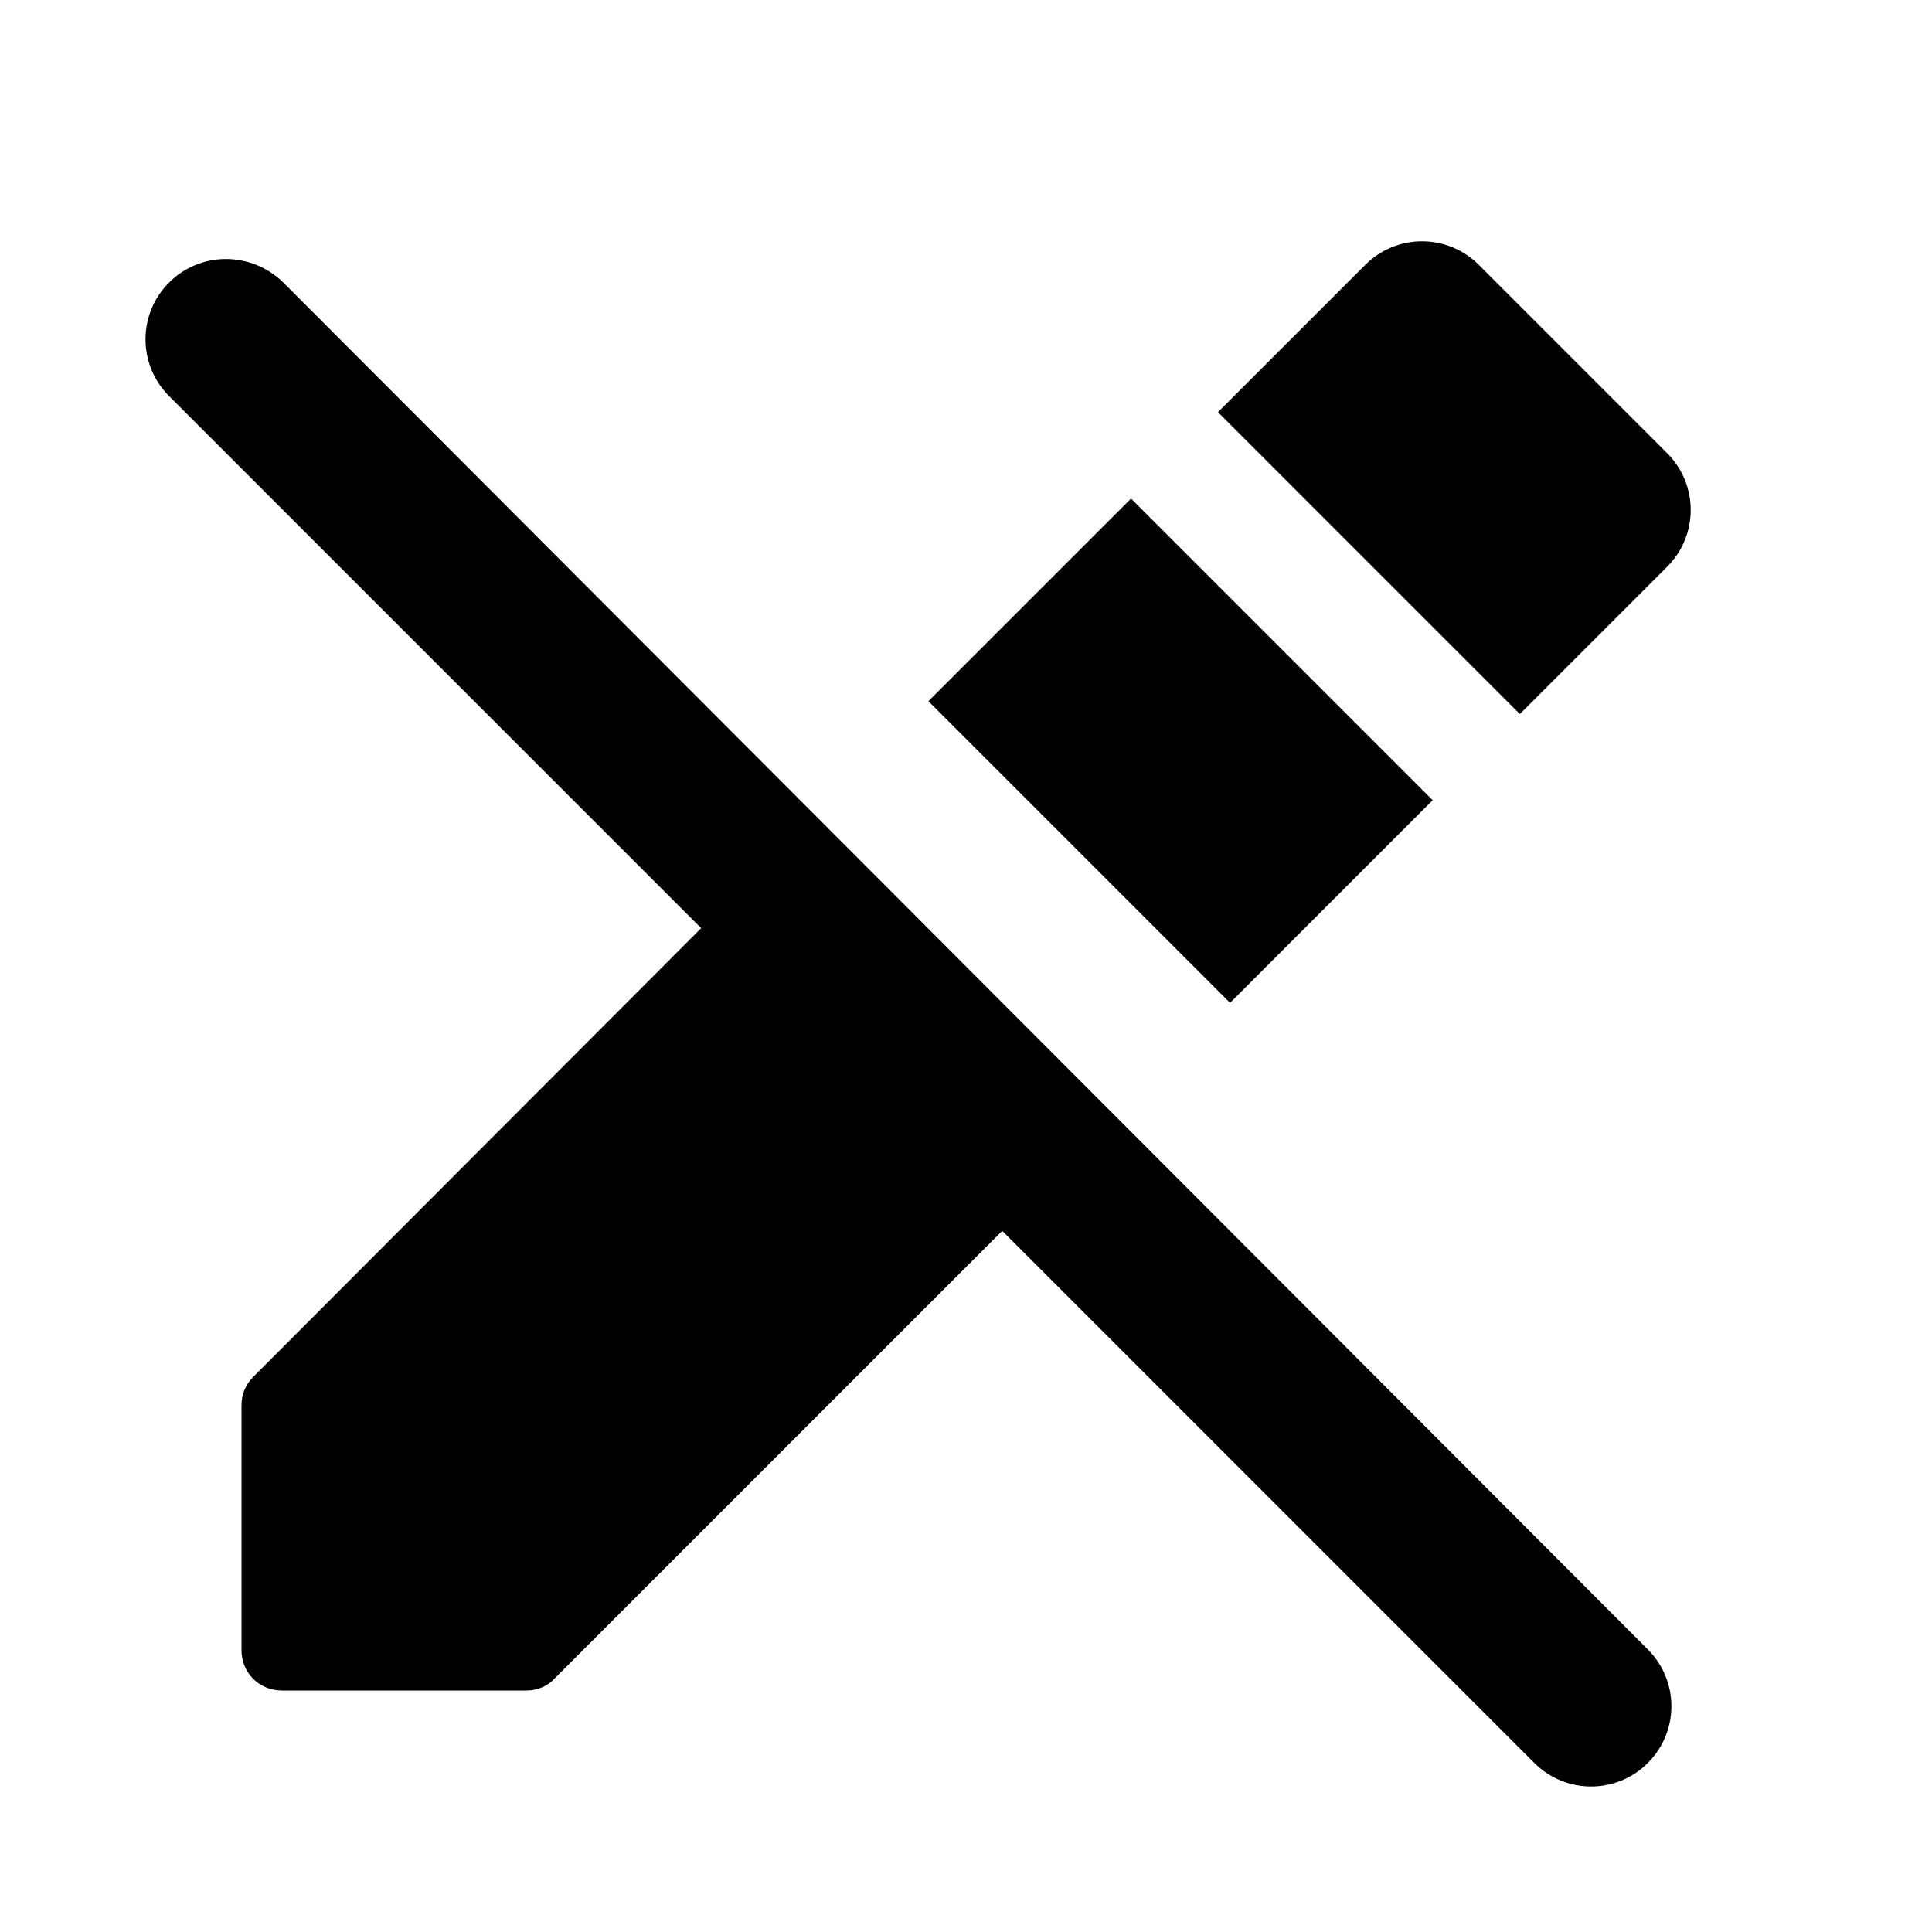 <svg xmlns="http://www.w3.org/2000/svg" enable-background="new 0 0 24 24" viewBox="0 0 24 24" fill="currentColor"><g><path d="M0,0h24v24H0V0z" fill="none"/></g><g><g><g><path d="M2.1,3.51L2.1,3.51c-0.39,0.39-0.39,1.02,0,1.41l6.61,6.61L3.15,17.1C3.05,17.2,3,17.32,3,17.46v3.04 C3,20.78,3.22,21,3.5,21h3.04c0.13,0,0.26-0.05,0.35-0.15l5.56-5.56l6.61,6.61c0.39,0.39,1.02,0.39,1.41,0l0,0 c0.39-0.39,0.39-1.02,0-1.41L3.52,3.51C3.12,3.12,2.49,3.12,2.1,3.51z"/></g><g><path d="M20.71,7.04c0.39-0.39,0.39-1.02,0-1.41l-2.34-2.34c-0.39-0.39-1.02-0.39-1.41,0l-1.83,1.83l3.75,3.75L20.71,7.04z"/></g><g><rect height="5.3" transform="matrix(0.707 -0.707 0.707 0.707 -2.296 13.108)" width="3.56" x="12.89" y="6.67"/></g></g></g></svg>